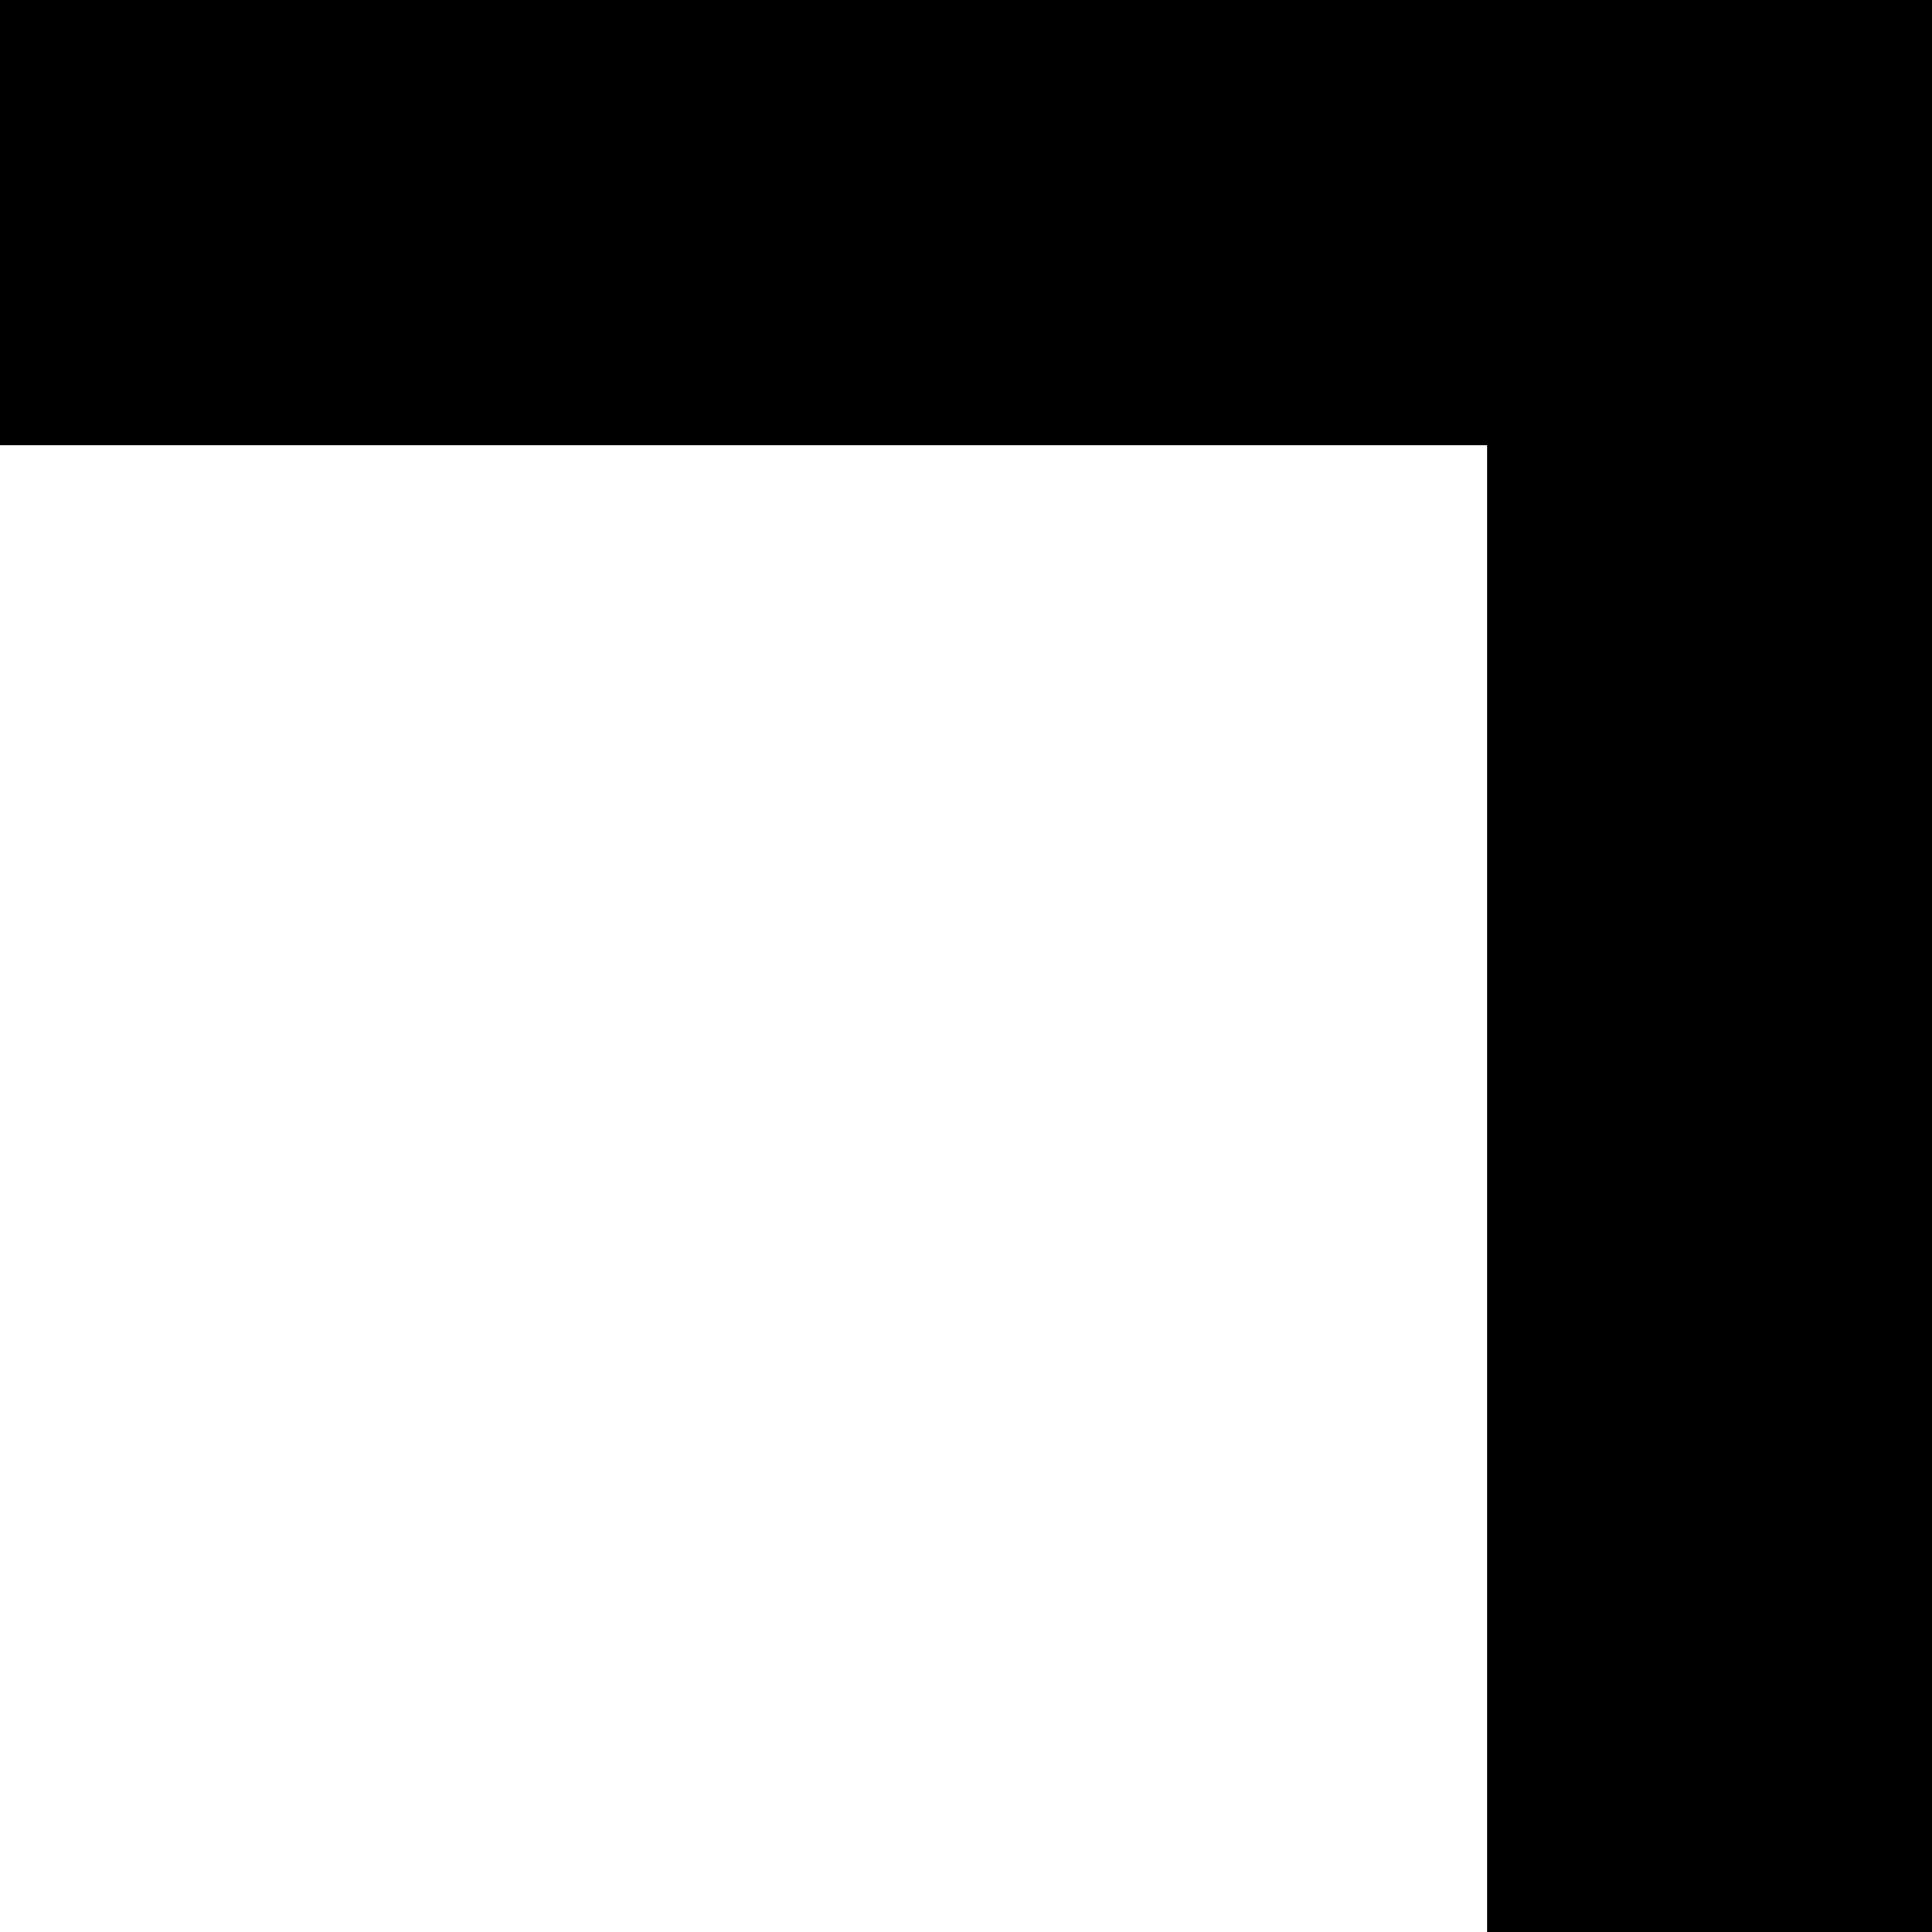 <?xml version="1.0" encoding="UTF-8"?> <svg xmlns="http://www.w3.org/2000/svg" width="64" height="64" viewBox="0 0 64 64" fill="none"><path d="M0 0H49.26H64V64H49.26V14.75H0V0Z" fill="black"></path></svg> 